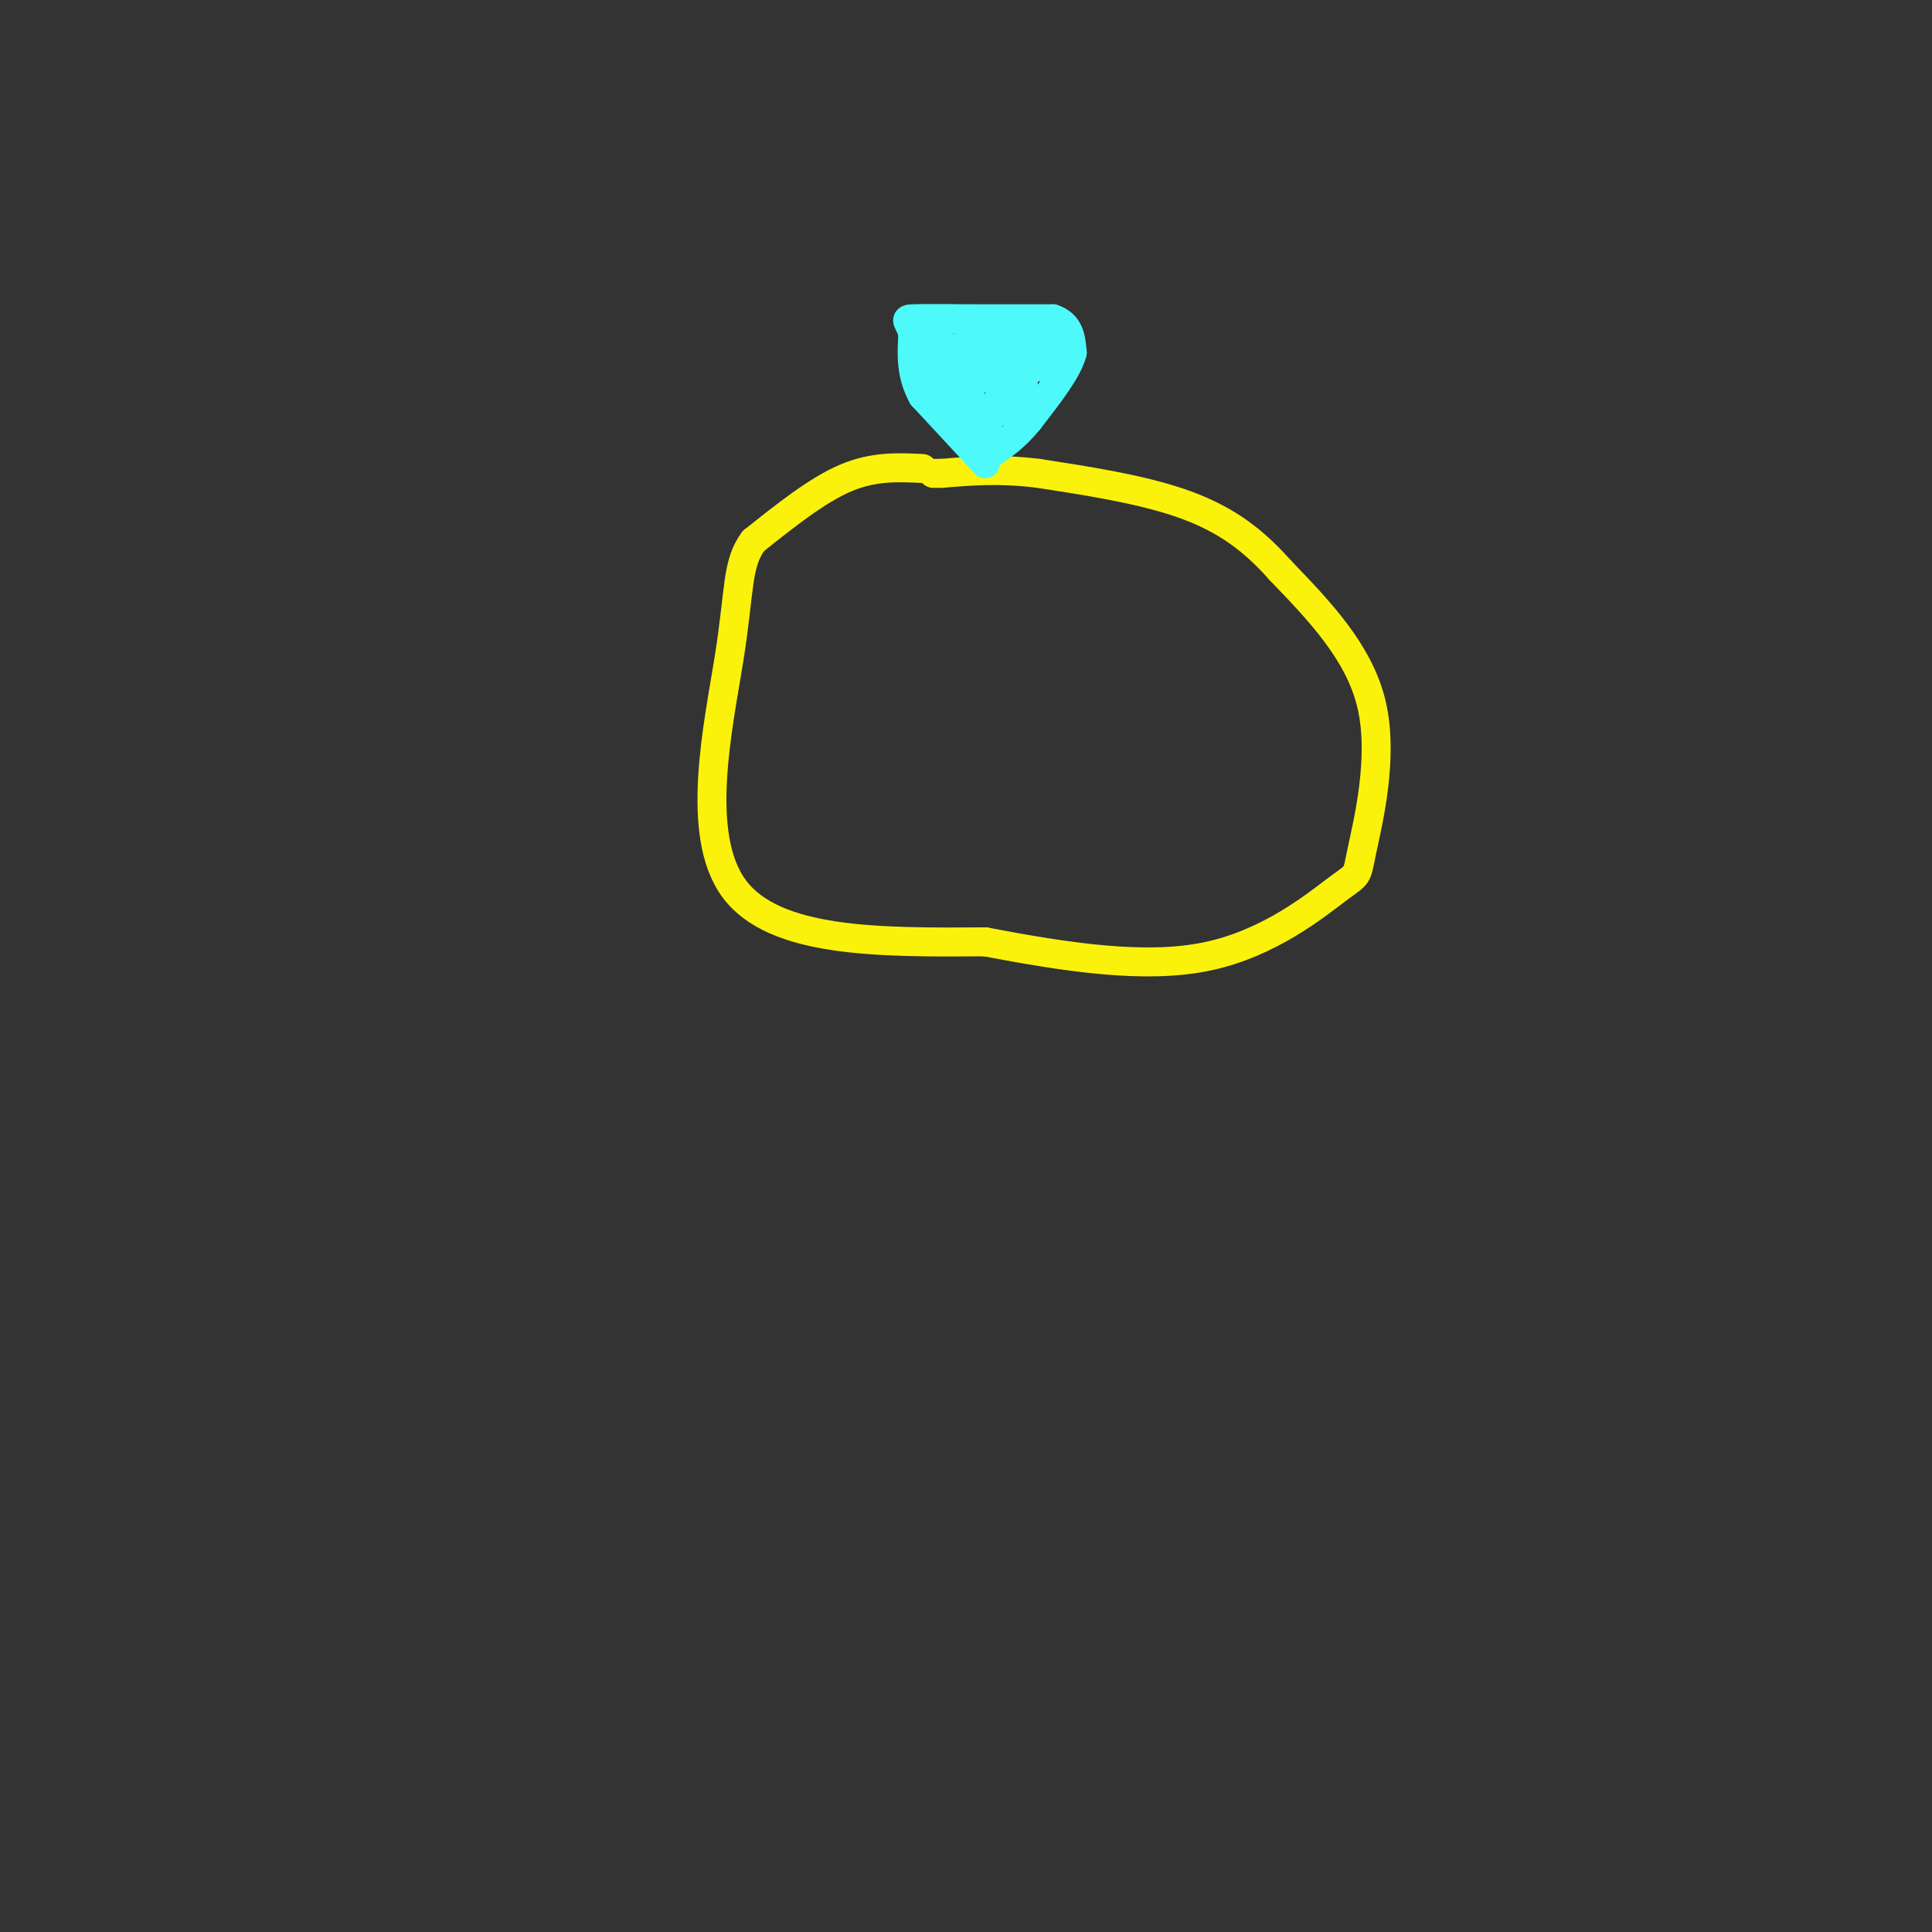 <svg viewBox='0 0 400 400' version='1.1' xmlns='http://www.w3.org/2000/svg' xmlns:xlink='http://www.w3.org/1999/xlink'><rect x="0" y="0" width="400" height="400" fill="#333333" stroke="none"/><g fill='none' stroke='rgb(251,242,11)' stroke-width='6' stroke-linecap='round' stroke-linejoin='round'><path d='M191,97c-5.083,-0.250 -10.167,-0.500 -16,2c-5.833,2.500 -12.417,7.750 -19,13'/><path d='M156,112c-3.512,4.714 -2.792,10.000 -5,24c-2.208,14.000 -7.345,36.714 1,48c8.345,11.286 30.173,11.143 52,11'/><path d='M204,195c16.881,3.205 33.084,5.718 46,3c12.916,-2.718 22.544,-10.667 27,-14c4.456,-3.333 3.738,-2.051 5,-8c1.262,-5.949 4.503,-19.128 2,-30c-2.503,-10.872 -10.752,-19.436 -19,-28'/><path d='M265,118c-6.333,-7.200 -12.667,-11.200 -21,-14c-8.333,-2.800 -18.667,-4.400 -29,-6'/><path d='M215,98c-8.167,-1.000 -14.083,-0.500 -20,0'/><path d='M195,98c-3.500,0.000 -2.250,0.000 -1,0'/></g>
<g fill='none' stroke='rgb(77,249,249)' stroke-width='6' stroke-linecap='round' stroke-linejoin='round'><path d='M204,96c0.000,0.000 -13.000,-14.000 -13,-14'/><path d='M191,82c-2.500,-4.500 -2.250,-8.750 -2,-13'/><path d='M189,69c-0.844,-2.689 -1.956,-2.911 0,-3c1.956,-0.089 6.978,-0.044 12,0'/><path d='M201,66c4.833,0.000 10.917,0.000 17,0'/><path d='M218,66c3.500,1.167 3.750,4.083 4,7'/><path d='M222,73c-0.833,3.500 -4.917,8.750 -9,14'/><path d='M213,87c-2.833,3.500 -5.417,5.250 -8,7'/><path d='M205,94c-2.167,-1.667 -3.583,-9.333 -5,-17'/><path d='M200,77c-1.667,-4.022 -3.333,-5.578 -4,-5c-0.667,0.578 -0.333,3.289 0,6'/><path d='M196,78c-0.444,-0.711 -1.556,-5.489 0,-6c1.556,-0.511 5.778,3.244 10,7'/><path d='M206,79c1.905,-0.274 1.667,-4.458 2,-3c0.333,1.458 1.238,8.560 2,9c0.762,0.440 1.381,-5.780 2,-12'/><path d='M212,73c0.222,1.289 -0.222,10.511 -1,13c-0.778,2.489 -1.889,-1.756 -3,-6'/><path d='M208,80c-1.222,1.511 -2.778,8.289 -5,9c-2.222,0.711 -5.111,-4.644 -8,-10'/><path d='M195,79c-1.036,-0.417 0.375,3.542 0,3c-0.375,-0.542 -2.536,-5.583 -1,-8c1.536,-2.417 6.768,-2.208 12,-2'/><path d='M206,72c3.048,0.440 4.667,2.542 6,2c1.333,-0.542 2.381,-3.726 2,-5c-0.381,-1.274 -2.190,-0.637 -4,0'/><path d='M210,69c-2.000,0.167 -5.000,0.583 -8,1'/><path d='M202,70c-1.333,0.167 -0.667,0.083 0,0'/><path d='M192,70c0.833,-2.083 1.667,-4.167 5,-4c3.333,0.167 9.167,2.583 15,5'/><path d='M212,71c2.689,1.978 1.911,4.422 2,5c0.089,0.578 1.044,-0.711 2,-2'/><path d='M216,74c0.500,-1.000 0.750,-2.500 1,-4'/><path d='M210,67c0.000,0.000 -3.000,0.000 -3,0'/></g>
</svg>